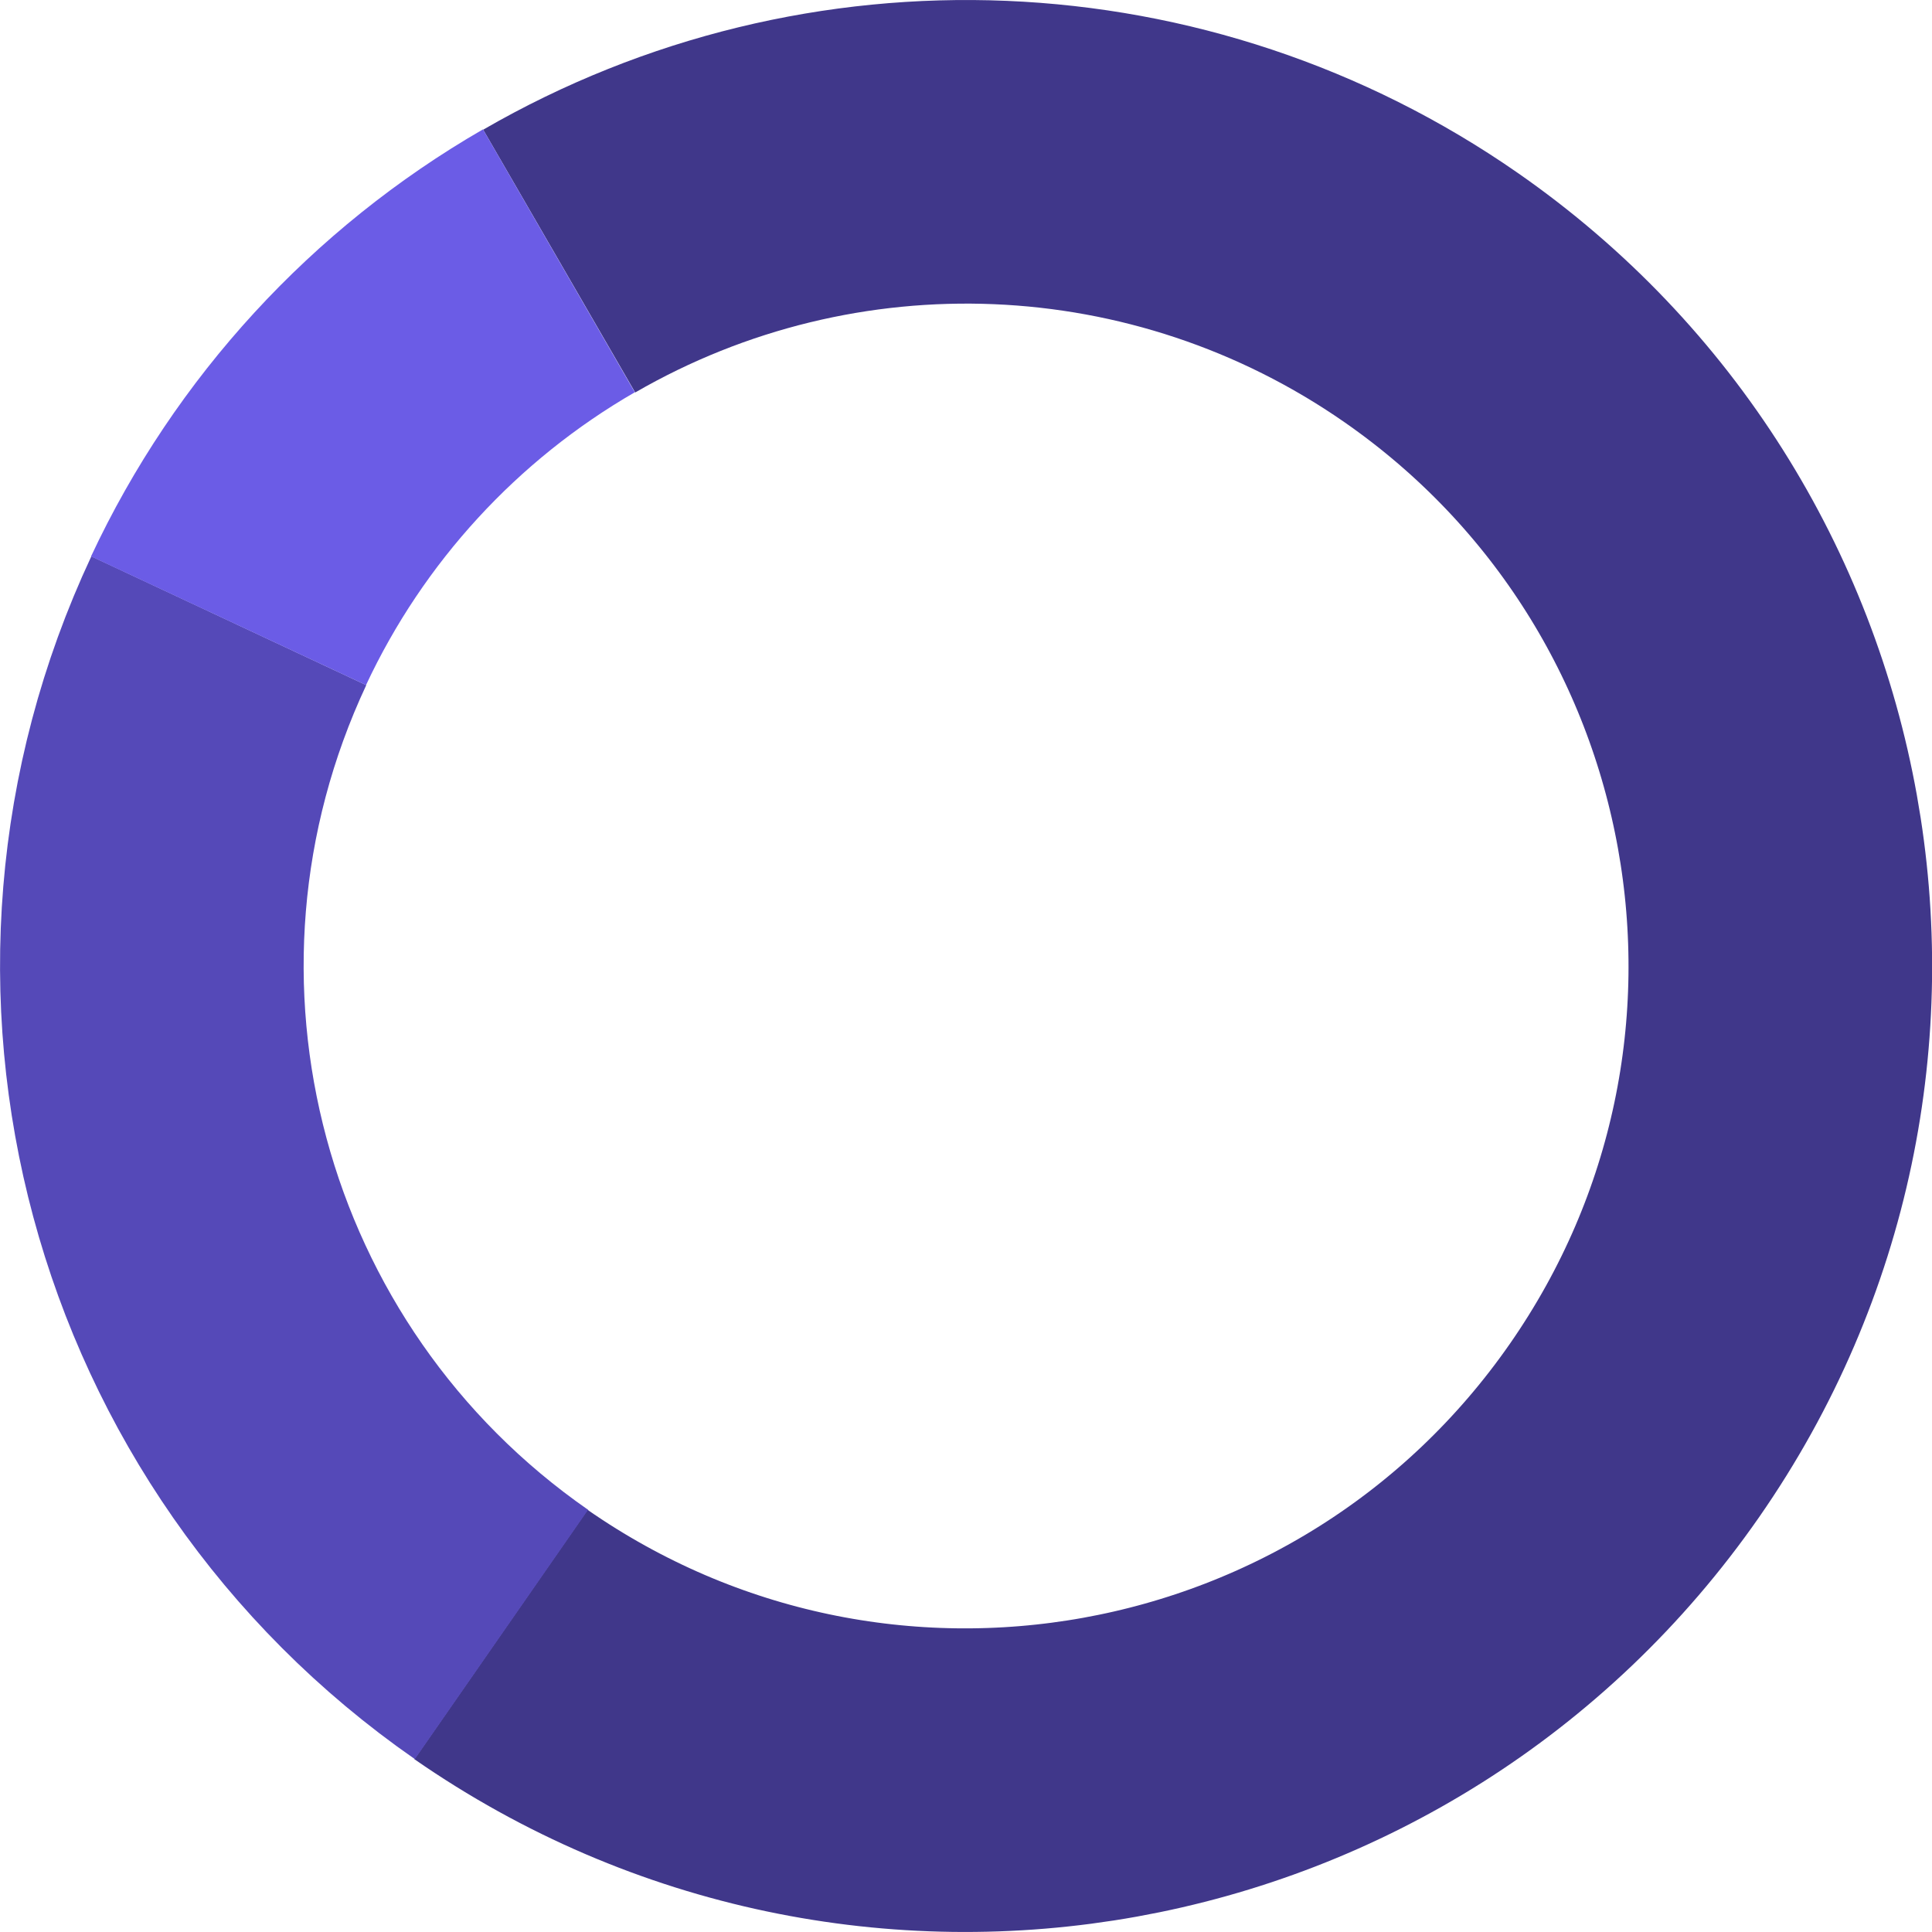 <?xml version="1.0" encoding="UTF-8"?>
<!-- Generator: Adobe Illustrator 24.1.0, SVG Export Plug-In . SVG Version: 6.00 Build 0)  -->
<svg xmlns="http://www.w3.org/2000/svg" xmlns:xlink="http://www.w3.org/1999/xlink" version="1.1" id="Layer_1" x="0px" y="0px" viewBox="0 0 700 700" style="enable-background:new 0 0 700 700;" xml:space="preserve">
<style type="text/css">
	.st0{fill:none;stroke:#40378A;stroke-width:110;stroke-miterlimit:10;}
	.st1{fill:none;stroke:#5549B8;stroke-width:110;stroke-miterlimit:10;}
	.st2{fill:none;stroke:#6B5CE6;stroke-width:110;stroke-miterlimit:10;}
</style>
<path class="st0" d="M181.5,592.2c133.9,93,317.6,59.9,410.7-73.9s59.9-317.6-73.7-410.5c-93.9-65.3-217-70.4-315.9-13.2"></path>
<path class="st1" d="M82.9,224.9c-61,130.2-19.2,285.3,98.8,367.3"></path>
<path class="st2" d="M202.5,94.5c-52.3,30.2-94.1,75.7-119.7,130.4"></path>
</svg>
